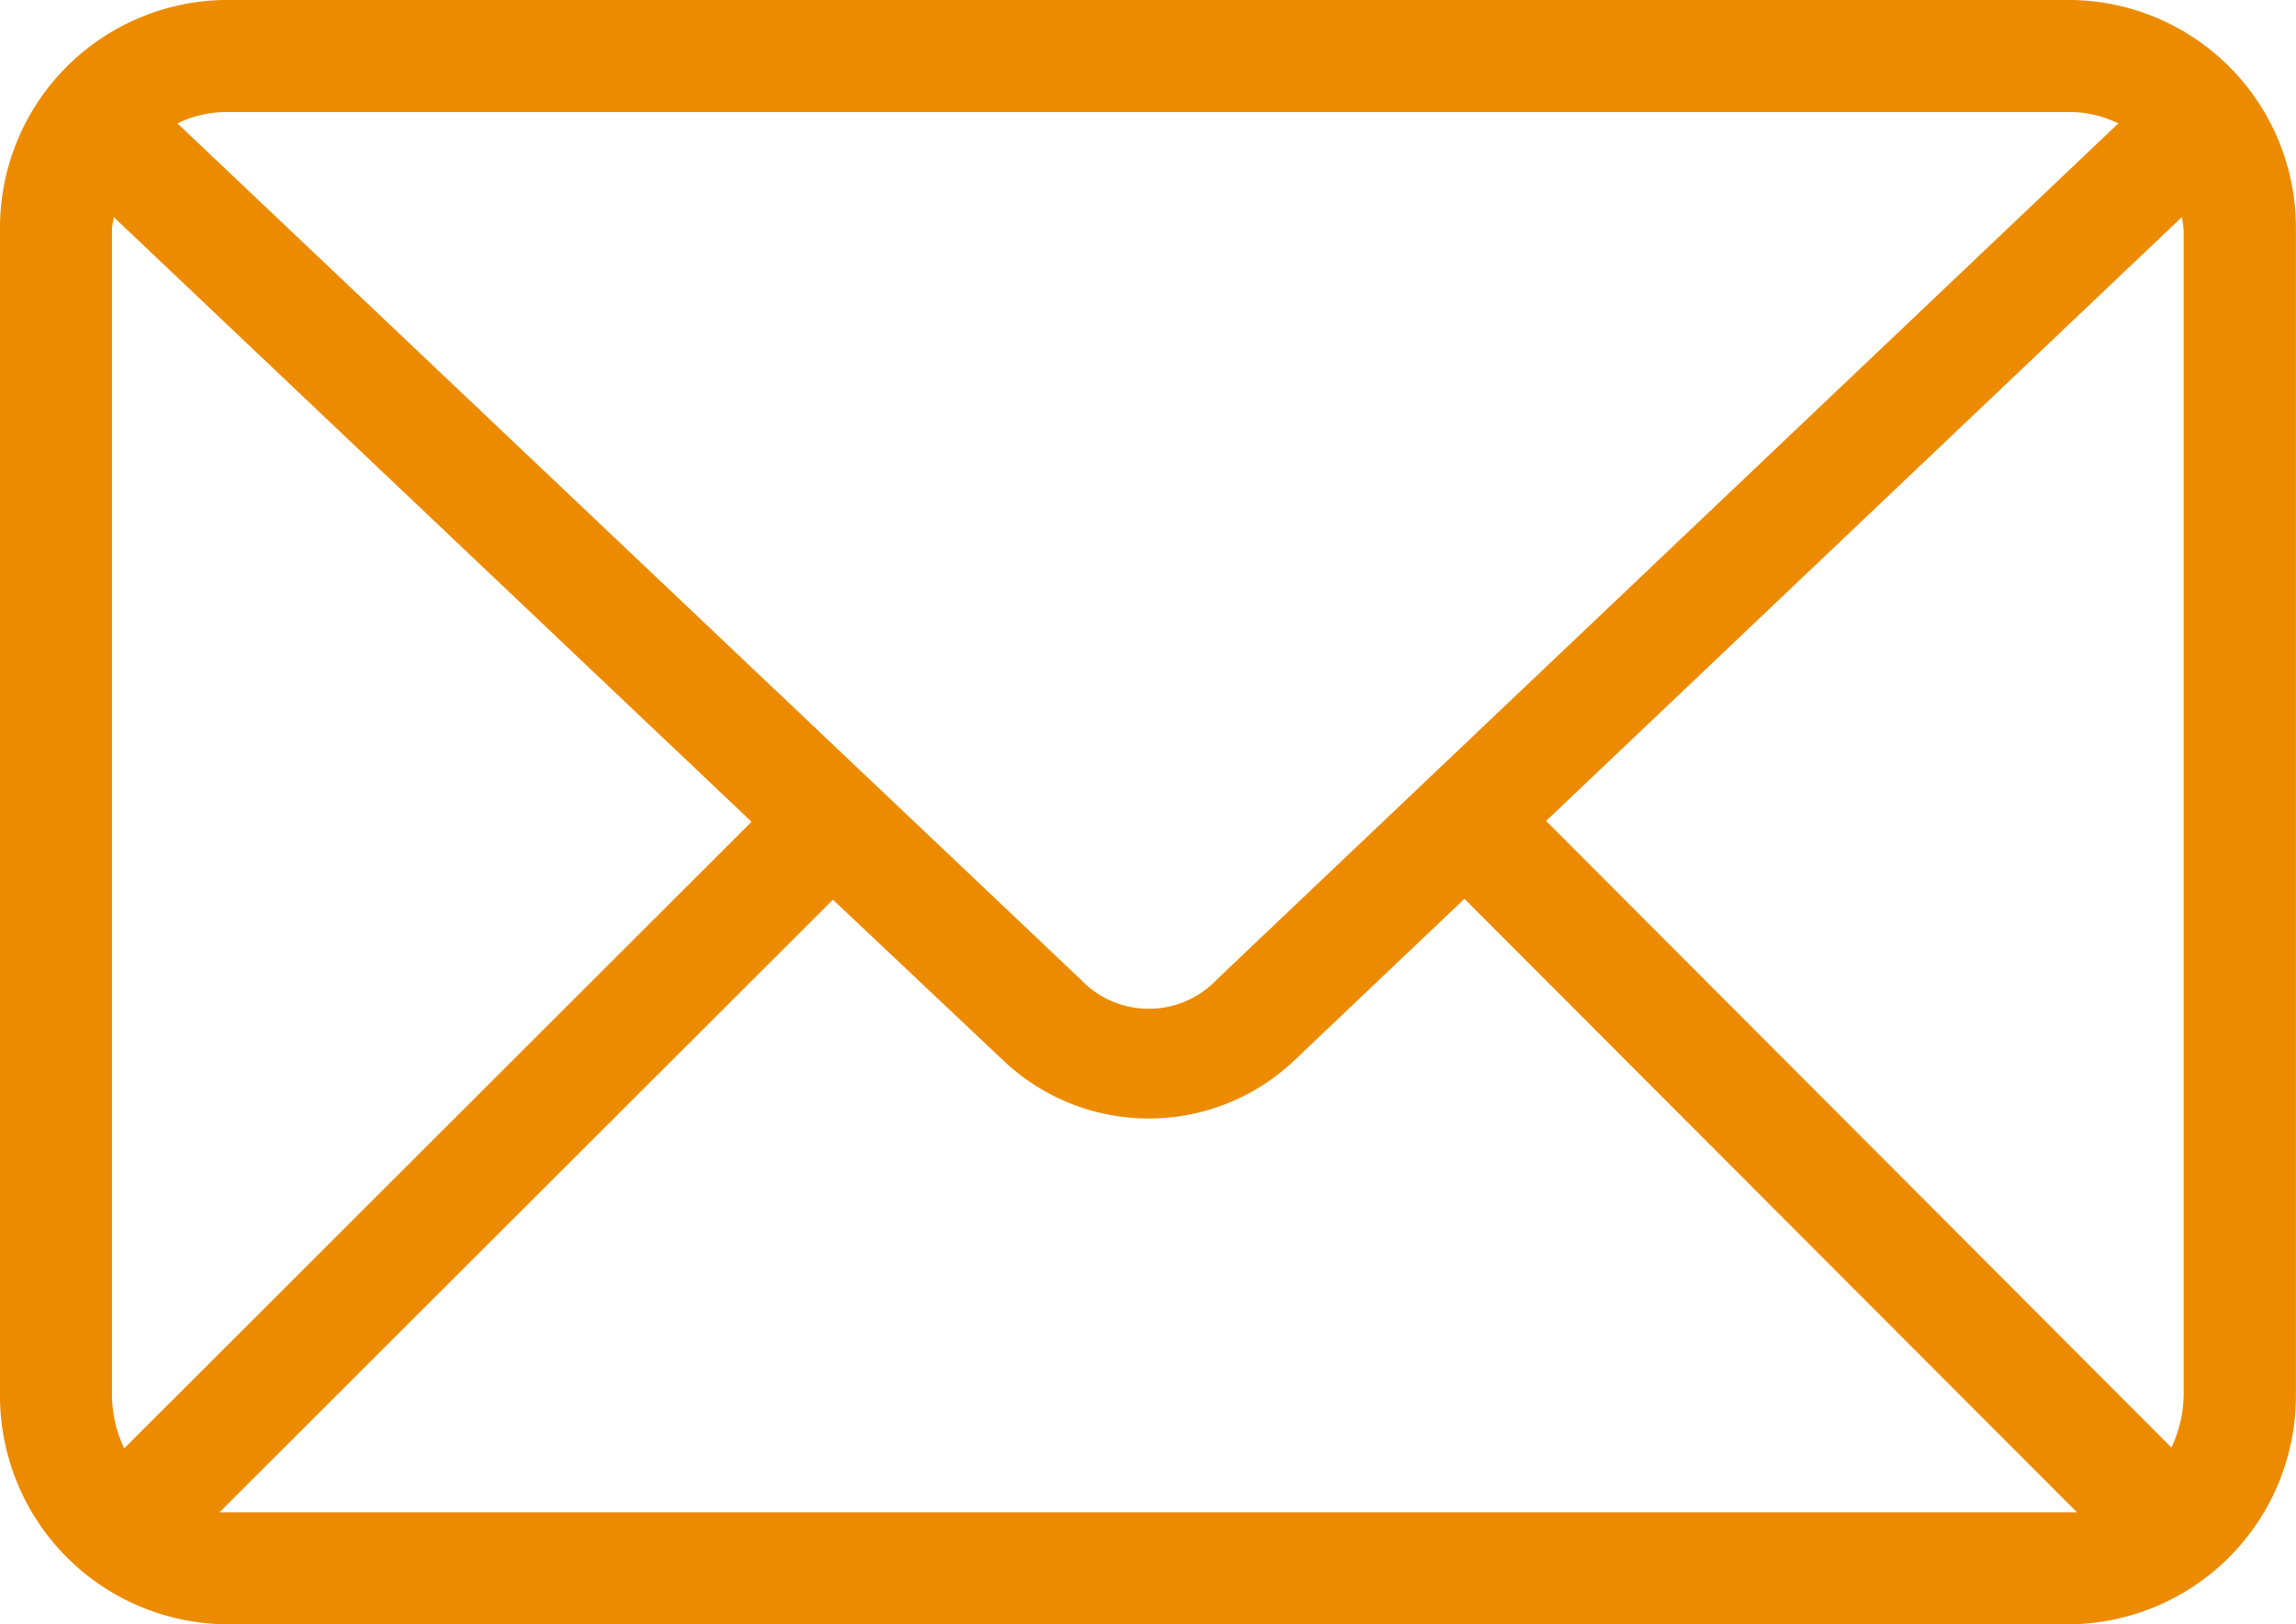 <svg xmlns="http://www.w3.org/2000/svg" xmlns:xlink="http://www.w3.org/1999/xlink" width="23.646" height="16.726" viewBox="0 0 23.646 16.726">
  <defs>
    <clipPath id="clip-path">
      <rect id="Rectangle_2821" data-name="Rectangle 2821" width="23.646" height="16.726" fill="#ed8b00"/>
    </clipPath>
  </defs>
  <g id="Group_1733" data-name="Group 1733" transform="translate(0 0)">
    <g id="Group_1731" data-name="Group 1731" transform="translate(0 0)" clip-path="url(#clip-path)">
      <path id="Path_1331" data-name="Path 1331" d="M2.306,0A2.346,2.346,0,0,0,0,2.37V14.346a2.353,2.353,0,0,0,2.307,2.379H21.338a2.353,2.353,0,0,0,2.307-2.379V2.37A2.345,2.345,0,0,0,21.338,0Zm0,1.154H21.338a1.134,1.134,0,0,1,.478.117l-9.282,8.813a.966.966,0,0,1-1.406,0l-9.3-8.813A1.134,1.134,0,0,1,2.306,1.154ZM1.171,2.235,7.74,8.462,1.279,14.914a1.306,1.306,0,0,1-.126-.568V2.37c0-.047.014-.09.018-.135Zm21.3,0a1.3,1.3,0,0,1,.018.135V14.346a1.3,1.3,0,0,1-.126.559L15.923,8.453Zm-7.389,7.02,6.308,6.317H2.261L8.578,9.264l1.757,1.658a2.177,2.177,0,0,0,2.992,0Z" transform="translate(0 0)" fill="#ed8b00"/>
    </g>
  </g>
</svg>

